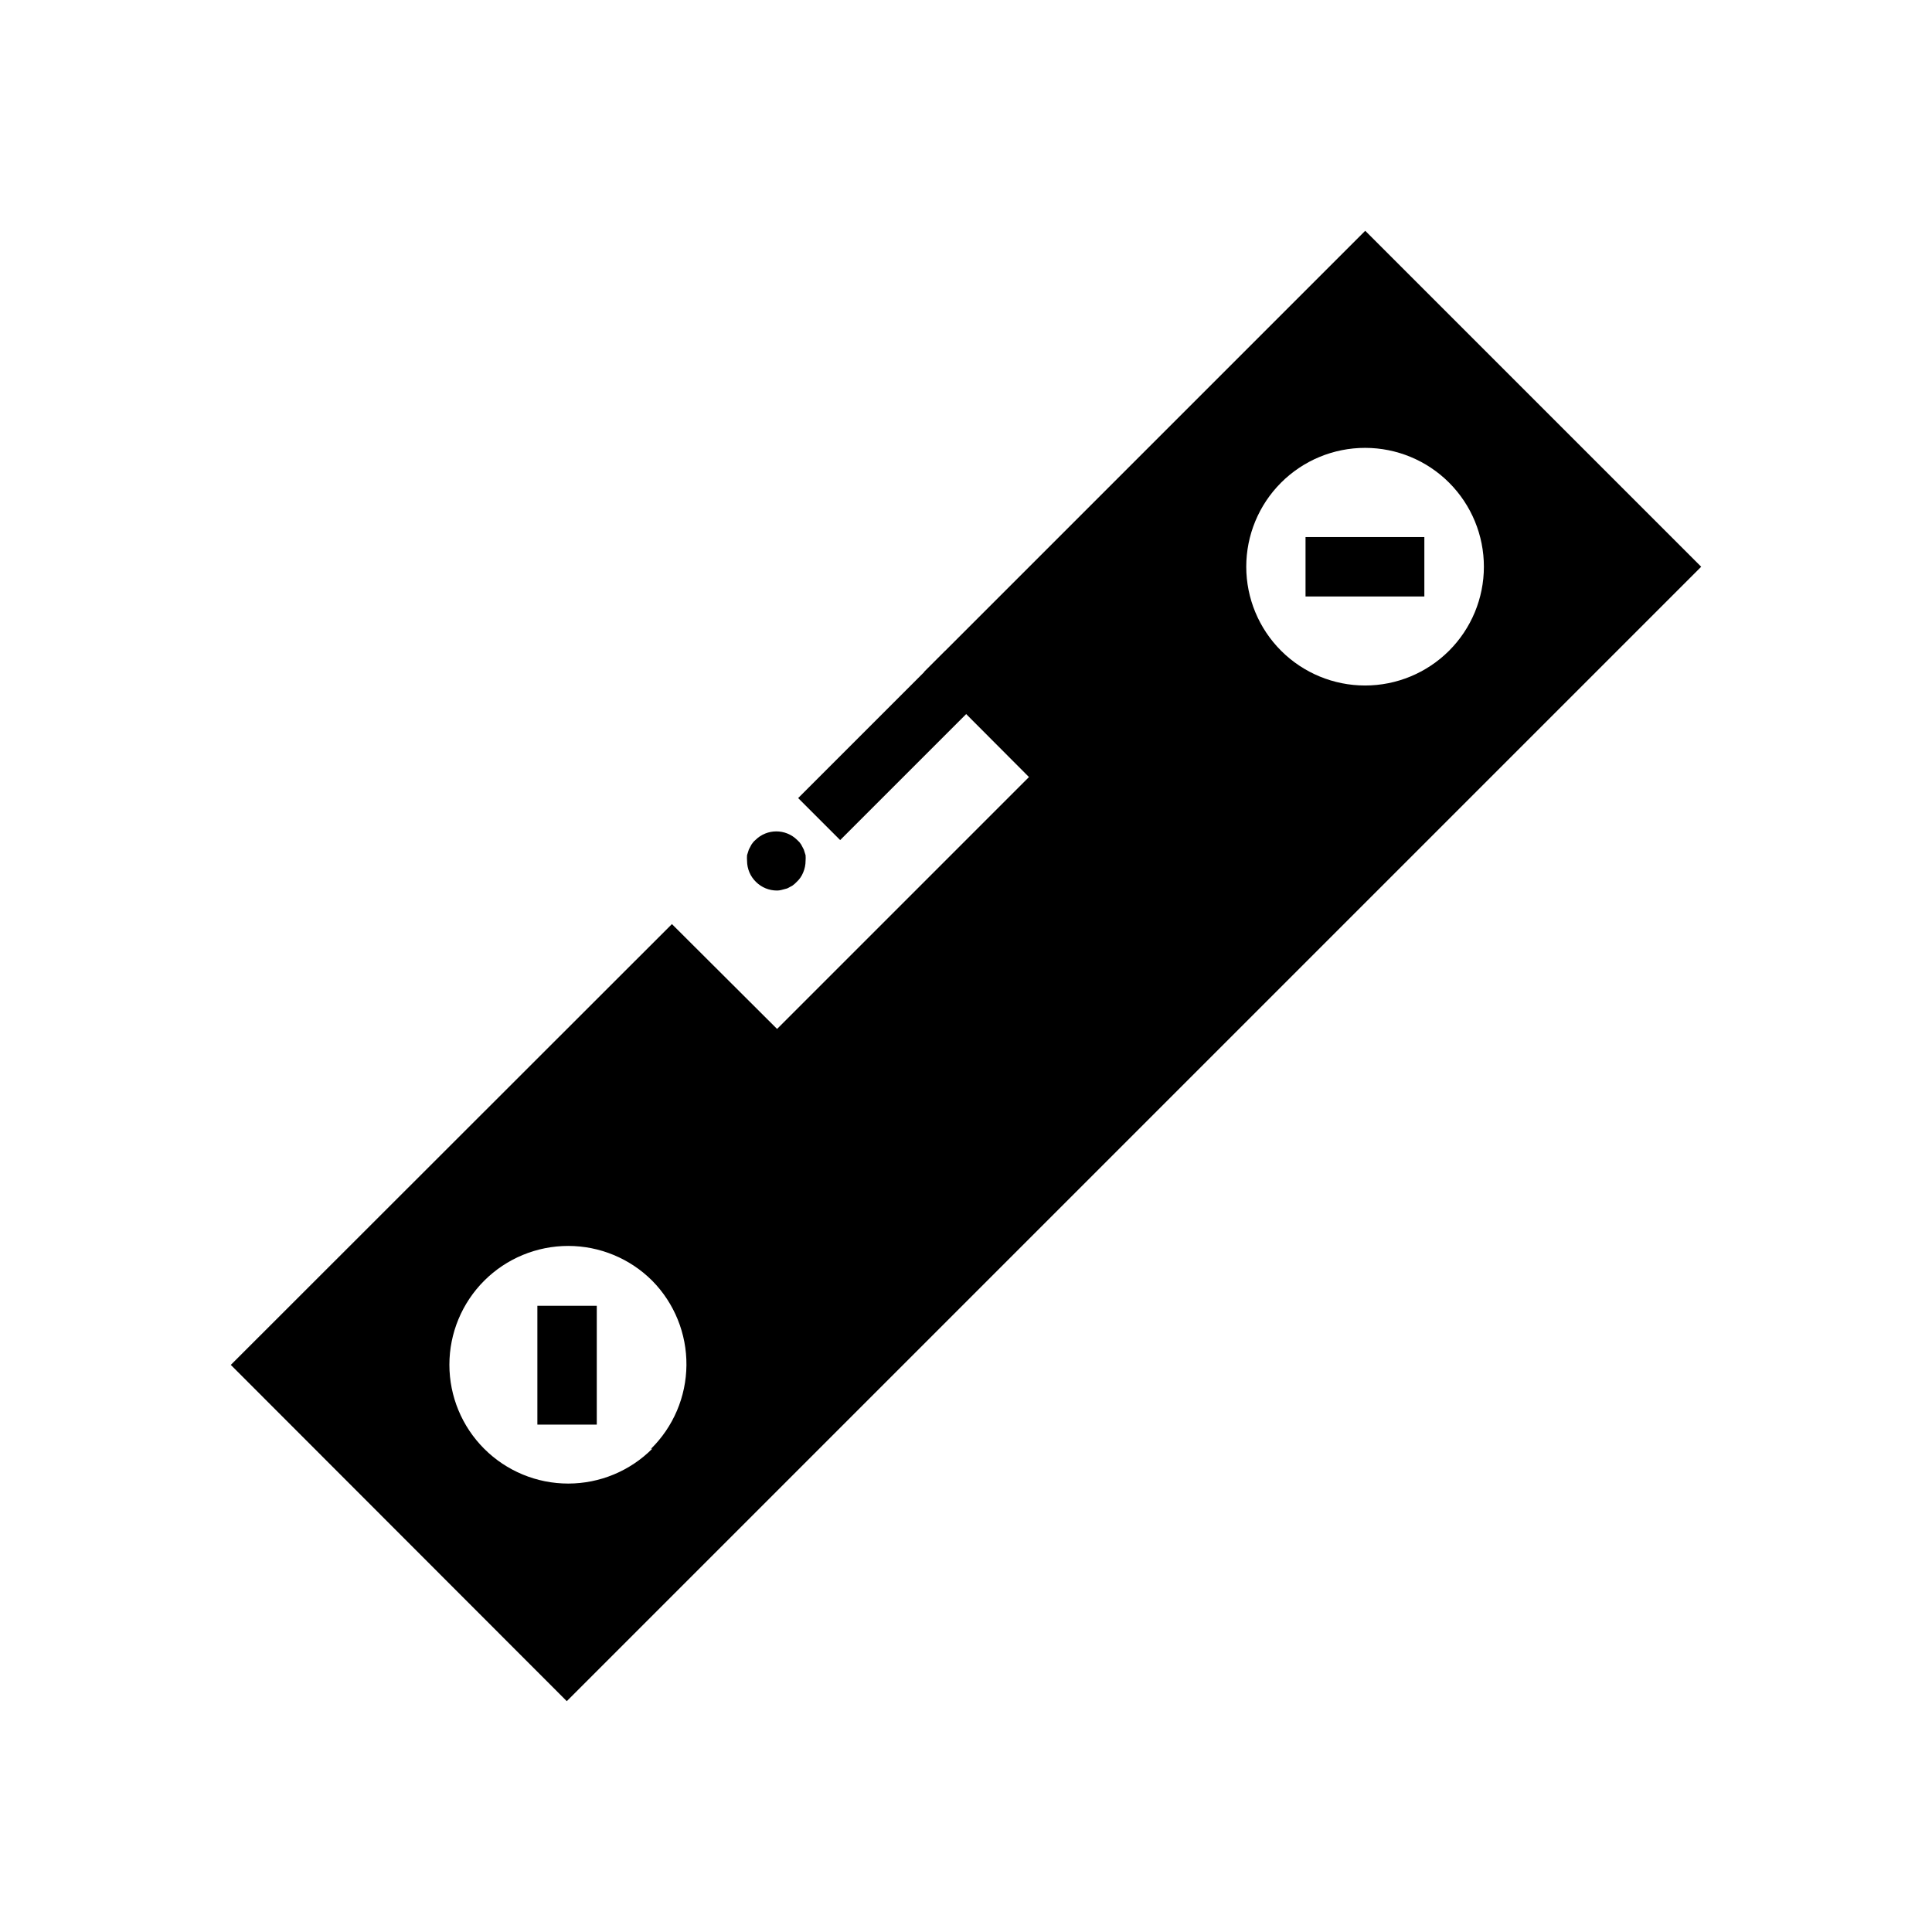 <?xml version="1.0" encoding="UTF-8"?>
<!-- Uploaded to: SVG Repo, www.svgrepo.com, Generator: SVG Repo Mixer Tools -->
<svg fill="#000000" width="800px" height="800px" version="1.1" viewBox="144 144 512 512" xmlns="http://www.w3.org/2000/svg">
 <g>
  <path d="m286.41 490.05h15.742v31.488h-15.742z"/>
  <path d="m505.8 205.16-116.9 116.9 27.789 27.867-66.754 66.754-27.867-27.789-116.9 116.82 89.035 89.113 300.63-300.63zm-188.93 322.75h0.004c-5.902 5.918-13.914 9.242-22.27 9.25-8.355 0.008-16.371-3.309-22.281-9.215-5.91-5.902-9.23-13.918-9.23-22.273 0-8.355 3.32-16.367 9.23-22.273 5.91-5.906 13.926-9.219 22.281-9.215 8.355 0.008 16.367 3.336 22.27 9.25 5.859 5.957 9.113 14.004 9.039 22.359-0.074 8.359-3.469 16.344-9.434 22.195zm166.65-211.44c-5.914-5.902-9.242-13.91-9.25-22.266-0.004-8.355 3.309-16.371 9.215-22.285 5.906-5.91 13.918-9.23 22.273-9.23 8.355 0 16.371 3.32 22.277 9.23 5.906 5.914 9.219 13.93 9.211 22.285-0.004 8.355-3.332 16.363-9.25 22.266-5.902 5.887-13.898 9.195-22.238 9.195-8.336 0-16.336-3.309-22.238-9.195z"/>
  <path d="m489.98 286.33h31.488v15.742h-31.488z"/>
  <path d="m355.52 355.5 38.965-38.965 11.133 11.133-38.965 38.965z"/>
  <path d="m349.93 380c-2.094 0.012-4.106-0.809-5.59-2.285-0.738-0.715-1.324-1.574-1.73-2.516-0.414-0.973-0.629-2.016-0.633-3.07-0.039-0.5-0.039-1 0-1.496l0.473-1.496 0.707-1.34h0.004c0.277-0.441 0.621-0.84 1.023-1.18 3.07-3.051 8.027-3.051 11.098 0 0.402 0.34 0.746 0.738 1.023 1.18l0.707 1.34 0.473 1.496c0.039 0.496 0.039 0.996 0 1.496 0 1.055-0.215 2.098-0.629 3.07-0.379 0.957-0.973 1.82-1.73 2.516-0.355 0.383-0.754 0.727-1.184 1.023l-1.34 0.707-1.496 0.395 0.004 0.004c-0.387 0.098-0.781 0.152-1.18 0.156z"/>
 </g>
</svg>